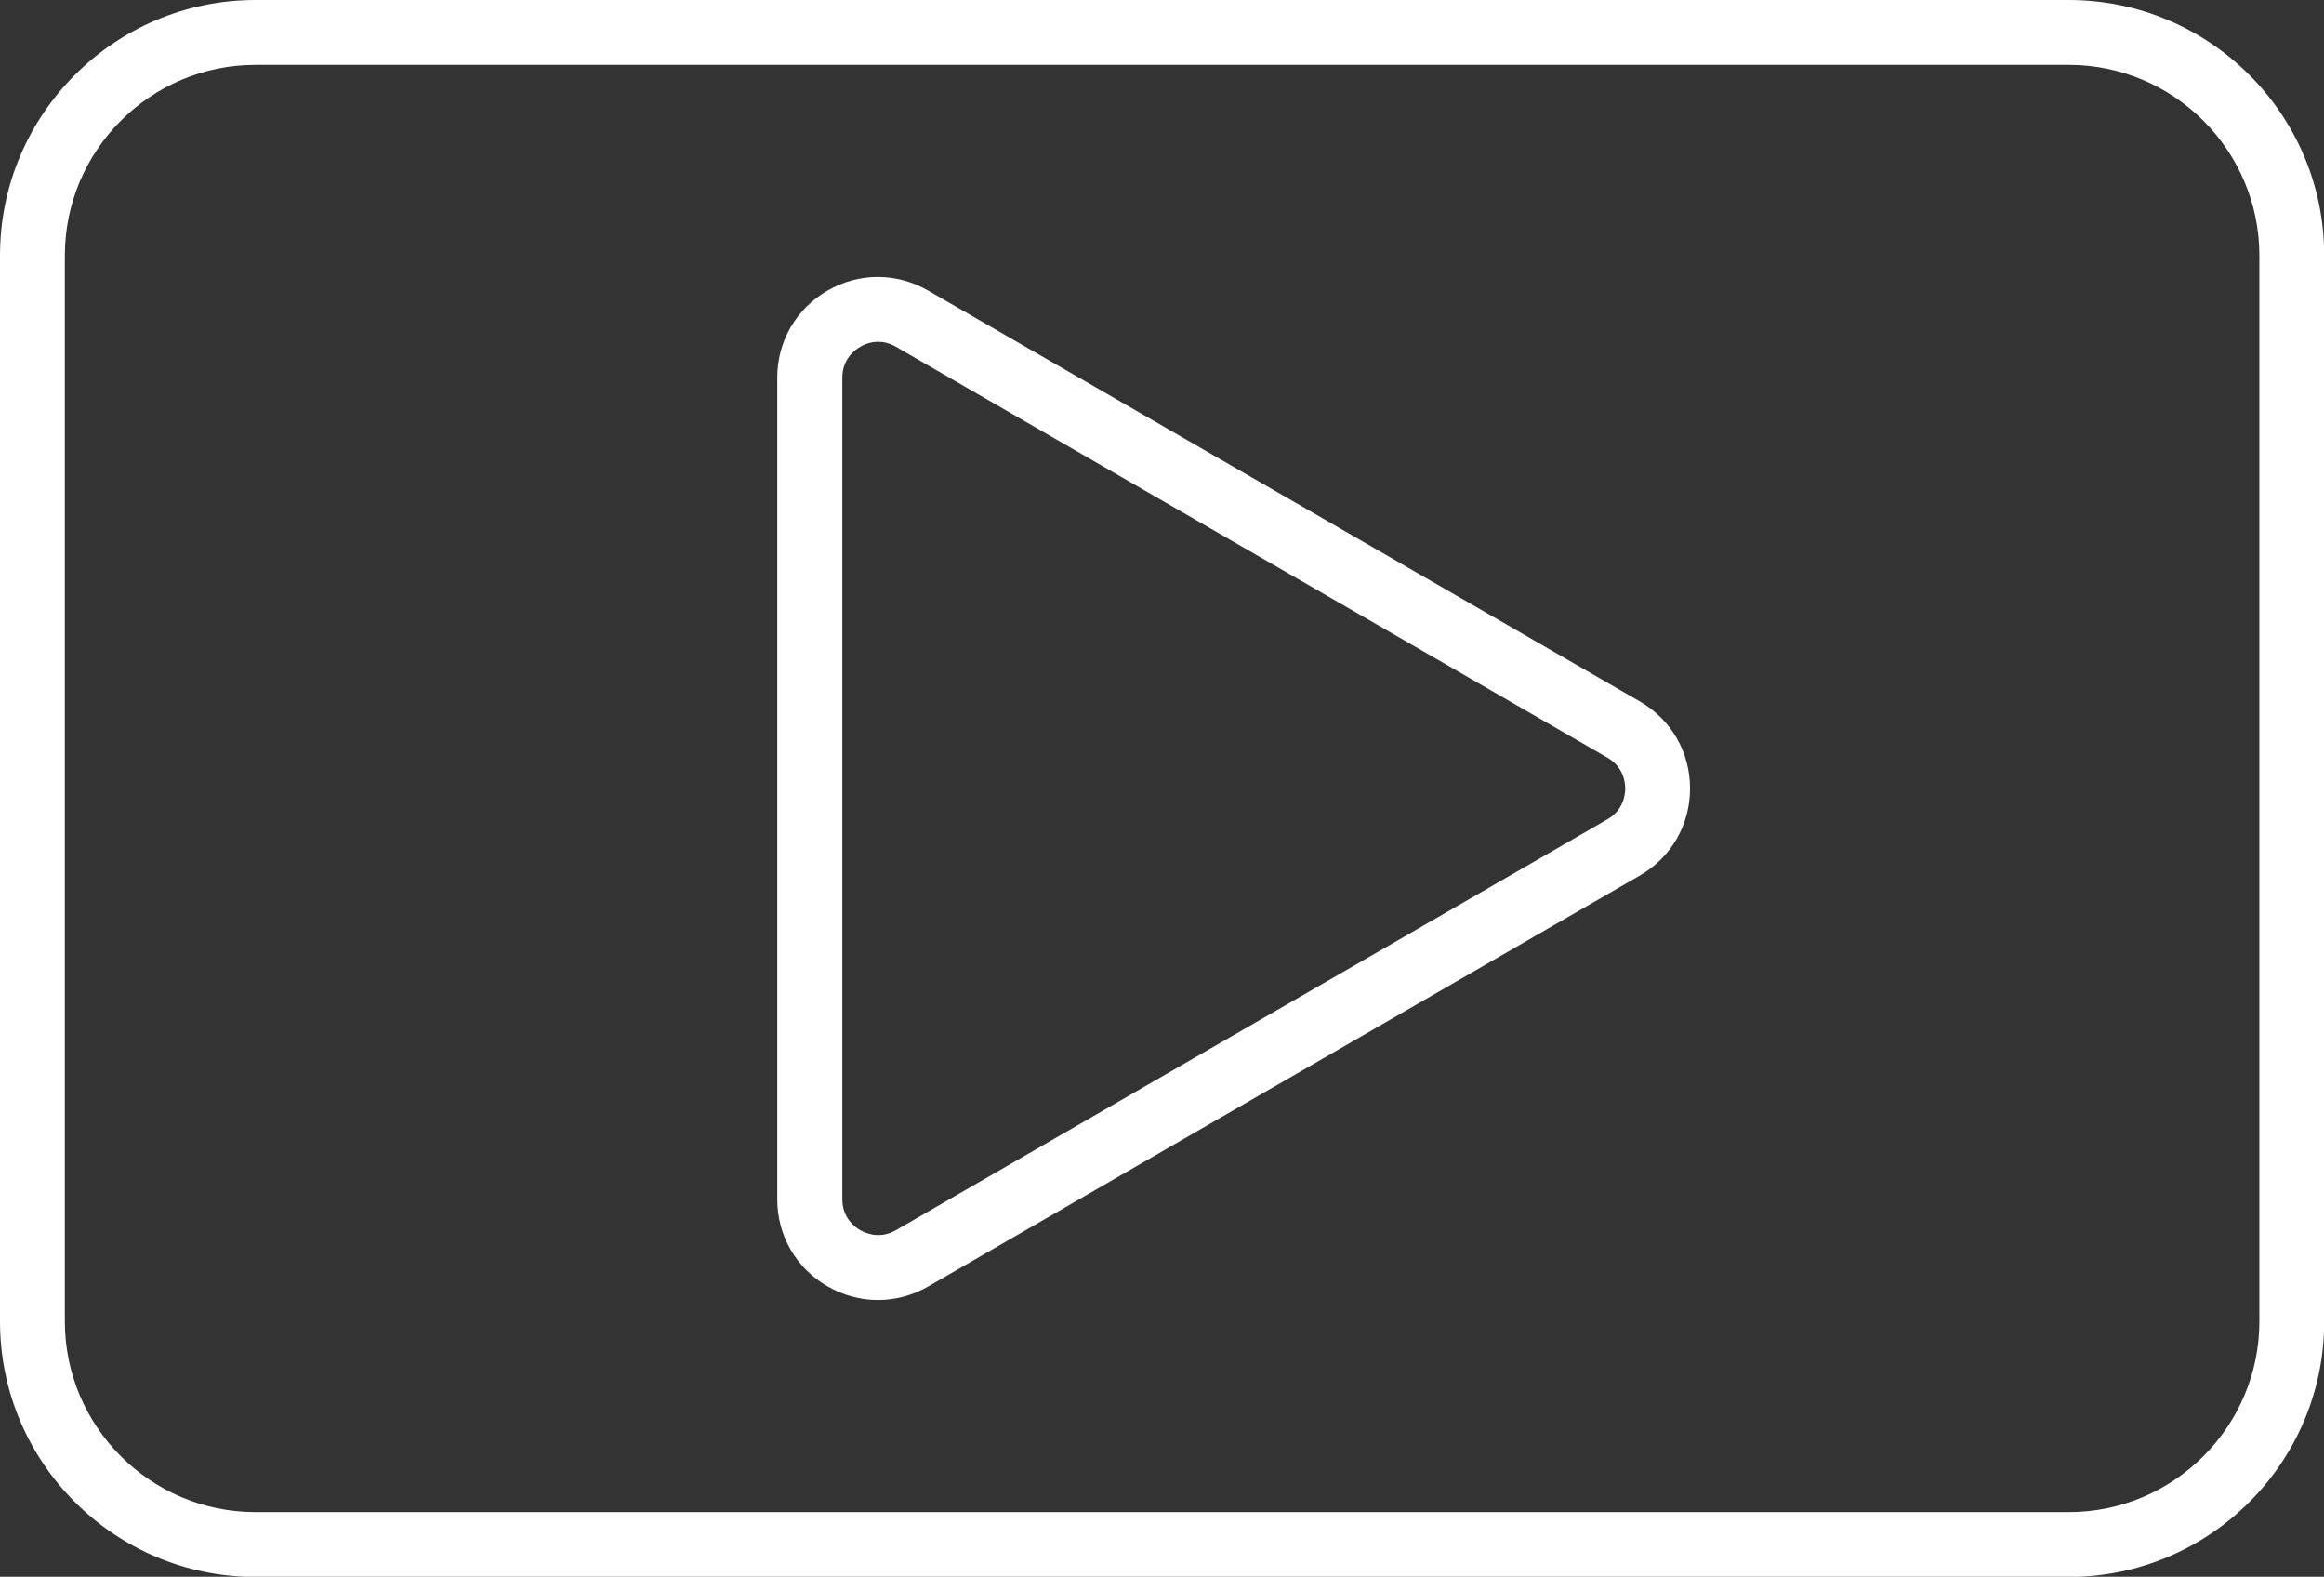 <?xml version="1.0" encoding="UTF-8"?> <svg xmlns="http://www.w3.org/2000/svg" id="Ebene_2" data-name="Ebene 2" viewBox="0 0 107.52 72.93"><rect x="0" y="0" width="107.52" height="72.93" fill="#333333" stroke="none"/><g id="Ebene_1-2" data-name="Ebene 1"><path d="m95.71,0H11.82C5.3,0,0,5.3,0,11.82v49.3c0,6.52,5.3,11.82,11.82,11.82h83.89c6.52,0,11.82-5.3,11.82-11.82V11.82c0-6.52-5.3-11.82-11.82-11.82Zm8.82,61.12c0,4.86-3.96,8.82-8.82,8.82H11.82c-4.86,0-8.82-3.96-8.82-8.82V11.82C3,6.96,6.96,3,11.82,3h83.89c4.86,0,8.82,3.96,8.82,8.82v49.3Zm-28.67-28.68L42.94,13.44c-1.46-.84-3.2-.84-4.65,0-1.46.84-2.33,2.35-2.33,4.03v38c0,1.68.87,3.19,2.33,4.03.73.42,1.53.63,2.33.63s1.6-.21,2.33-.63l32.91-19c1.46-.84,2.33-2.35,2.33-4.03s-.87-3.19-2.33-4.03Zm-1.5,5.46l-32.91,19c-.75.43-1.4.14-1.65,0-.25-.14-.83-.57-.83-1.43V17.47c0-.86.58-1.29.83-1.43.15-.09.45-.23.83-.23.25,0,.53.06.82.23l32.91,19c.75.43.83,1.14.83,1.43s-.08,1-.83,1.43Z" fill="#fff" stroke-width="0"></path></g></svg> 